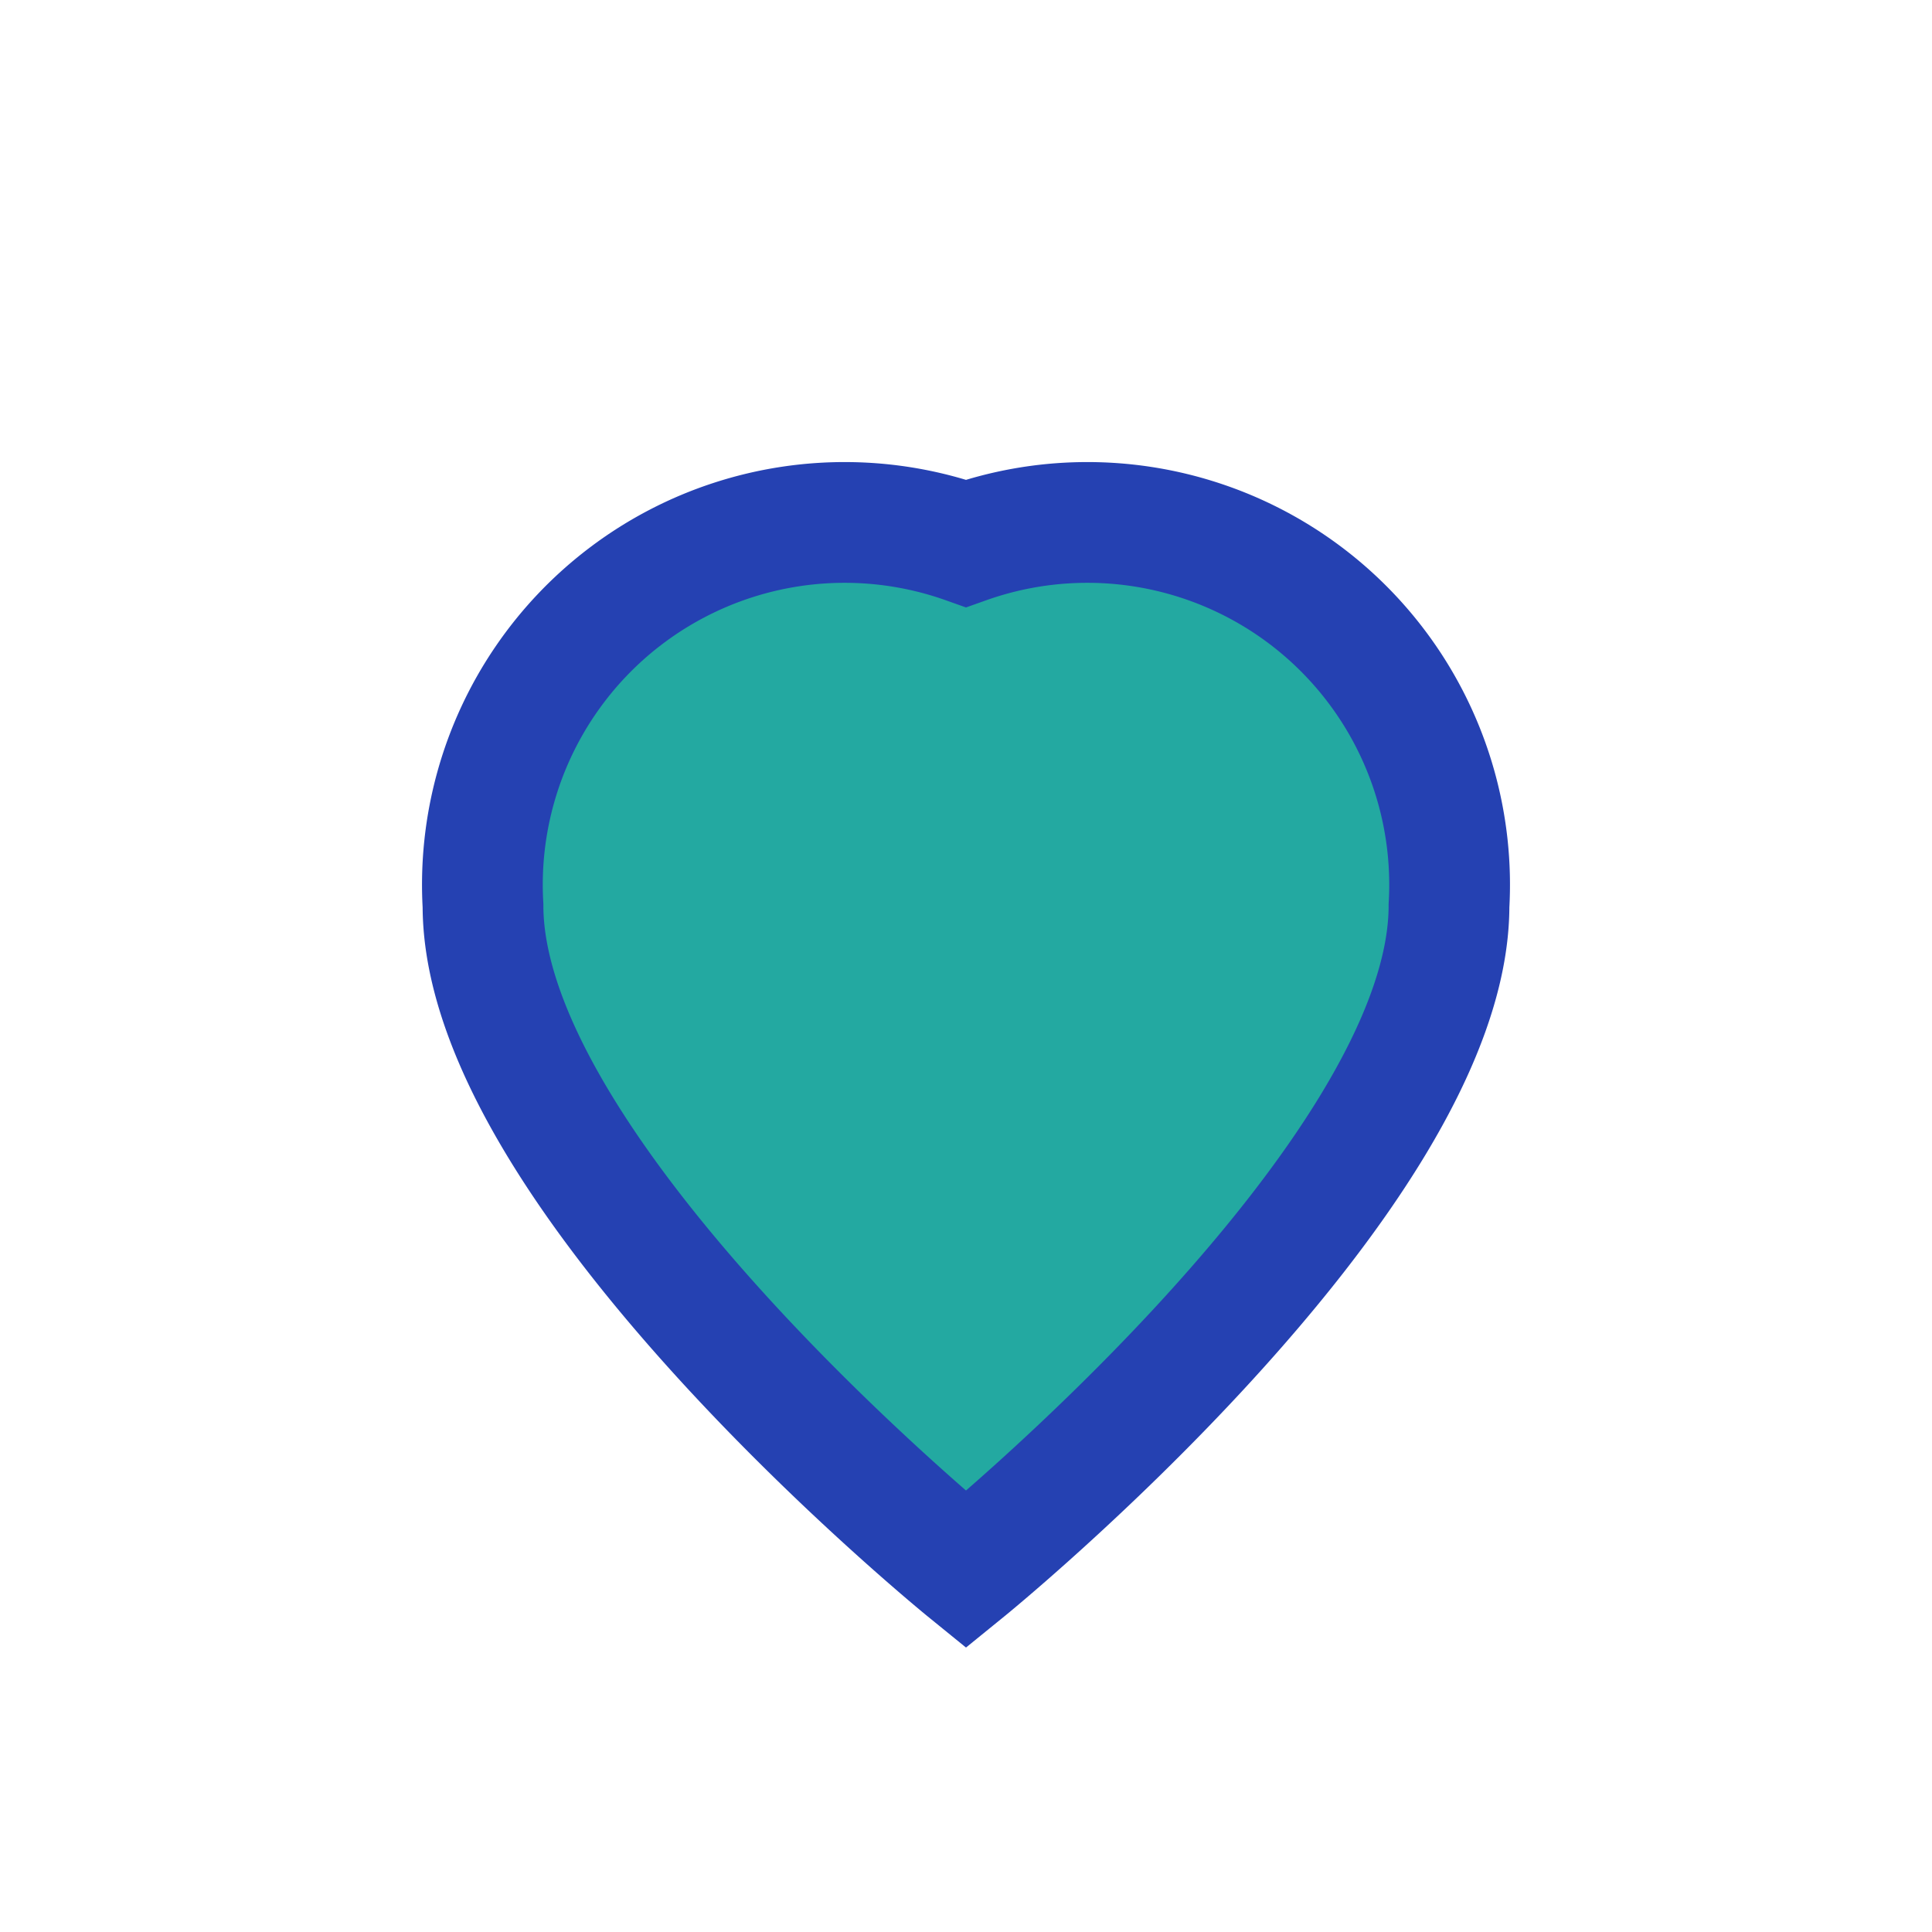 <?xml version="1.0" encoding="UTF-8"?>
<svg xmlns="http://www.w3.org/2000/svg" viewBox="0 0 32 32" width="32" height="32"><path d="M16 26s-8-6.5-8-11A6 6 0 0 1 16 9a6 6 0 0 1 8 6c0 4.5-8 11-8 11z" fill="#23A9A1" stroke="#2541B2" stroke-width="2"/></svg>